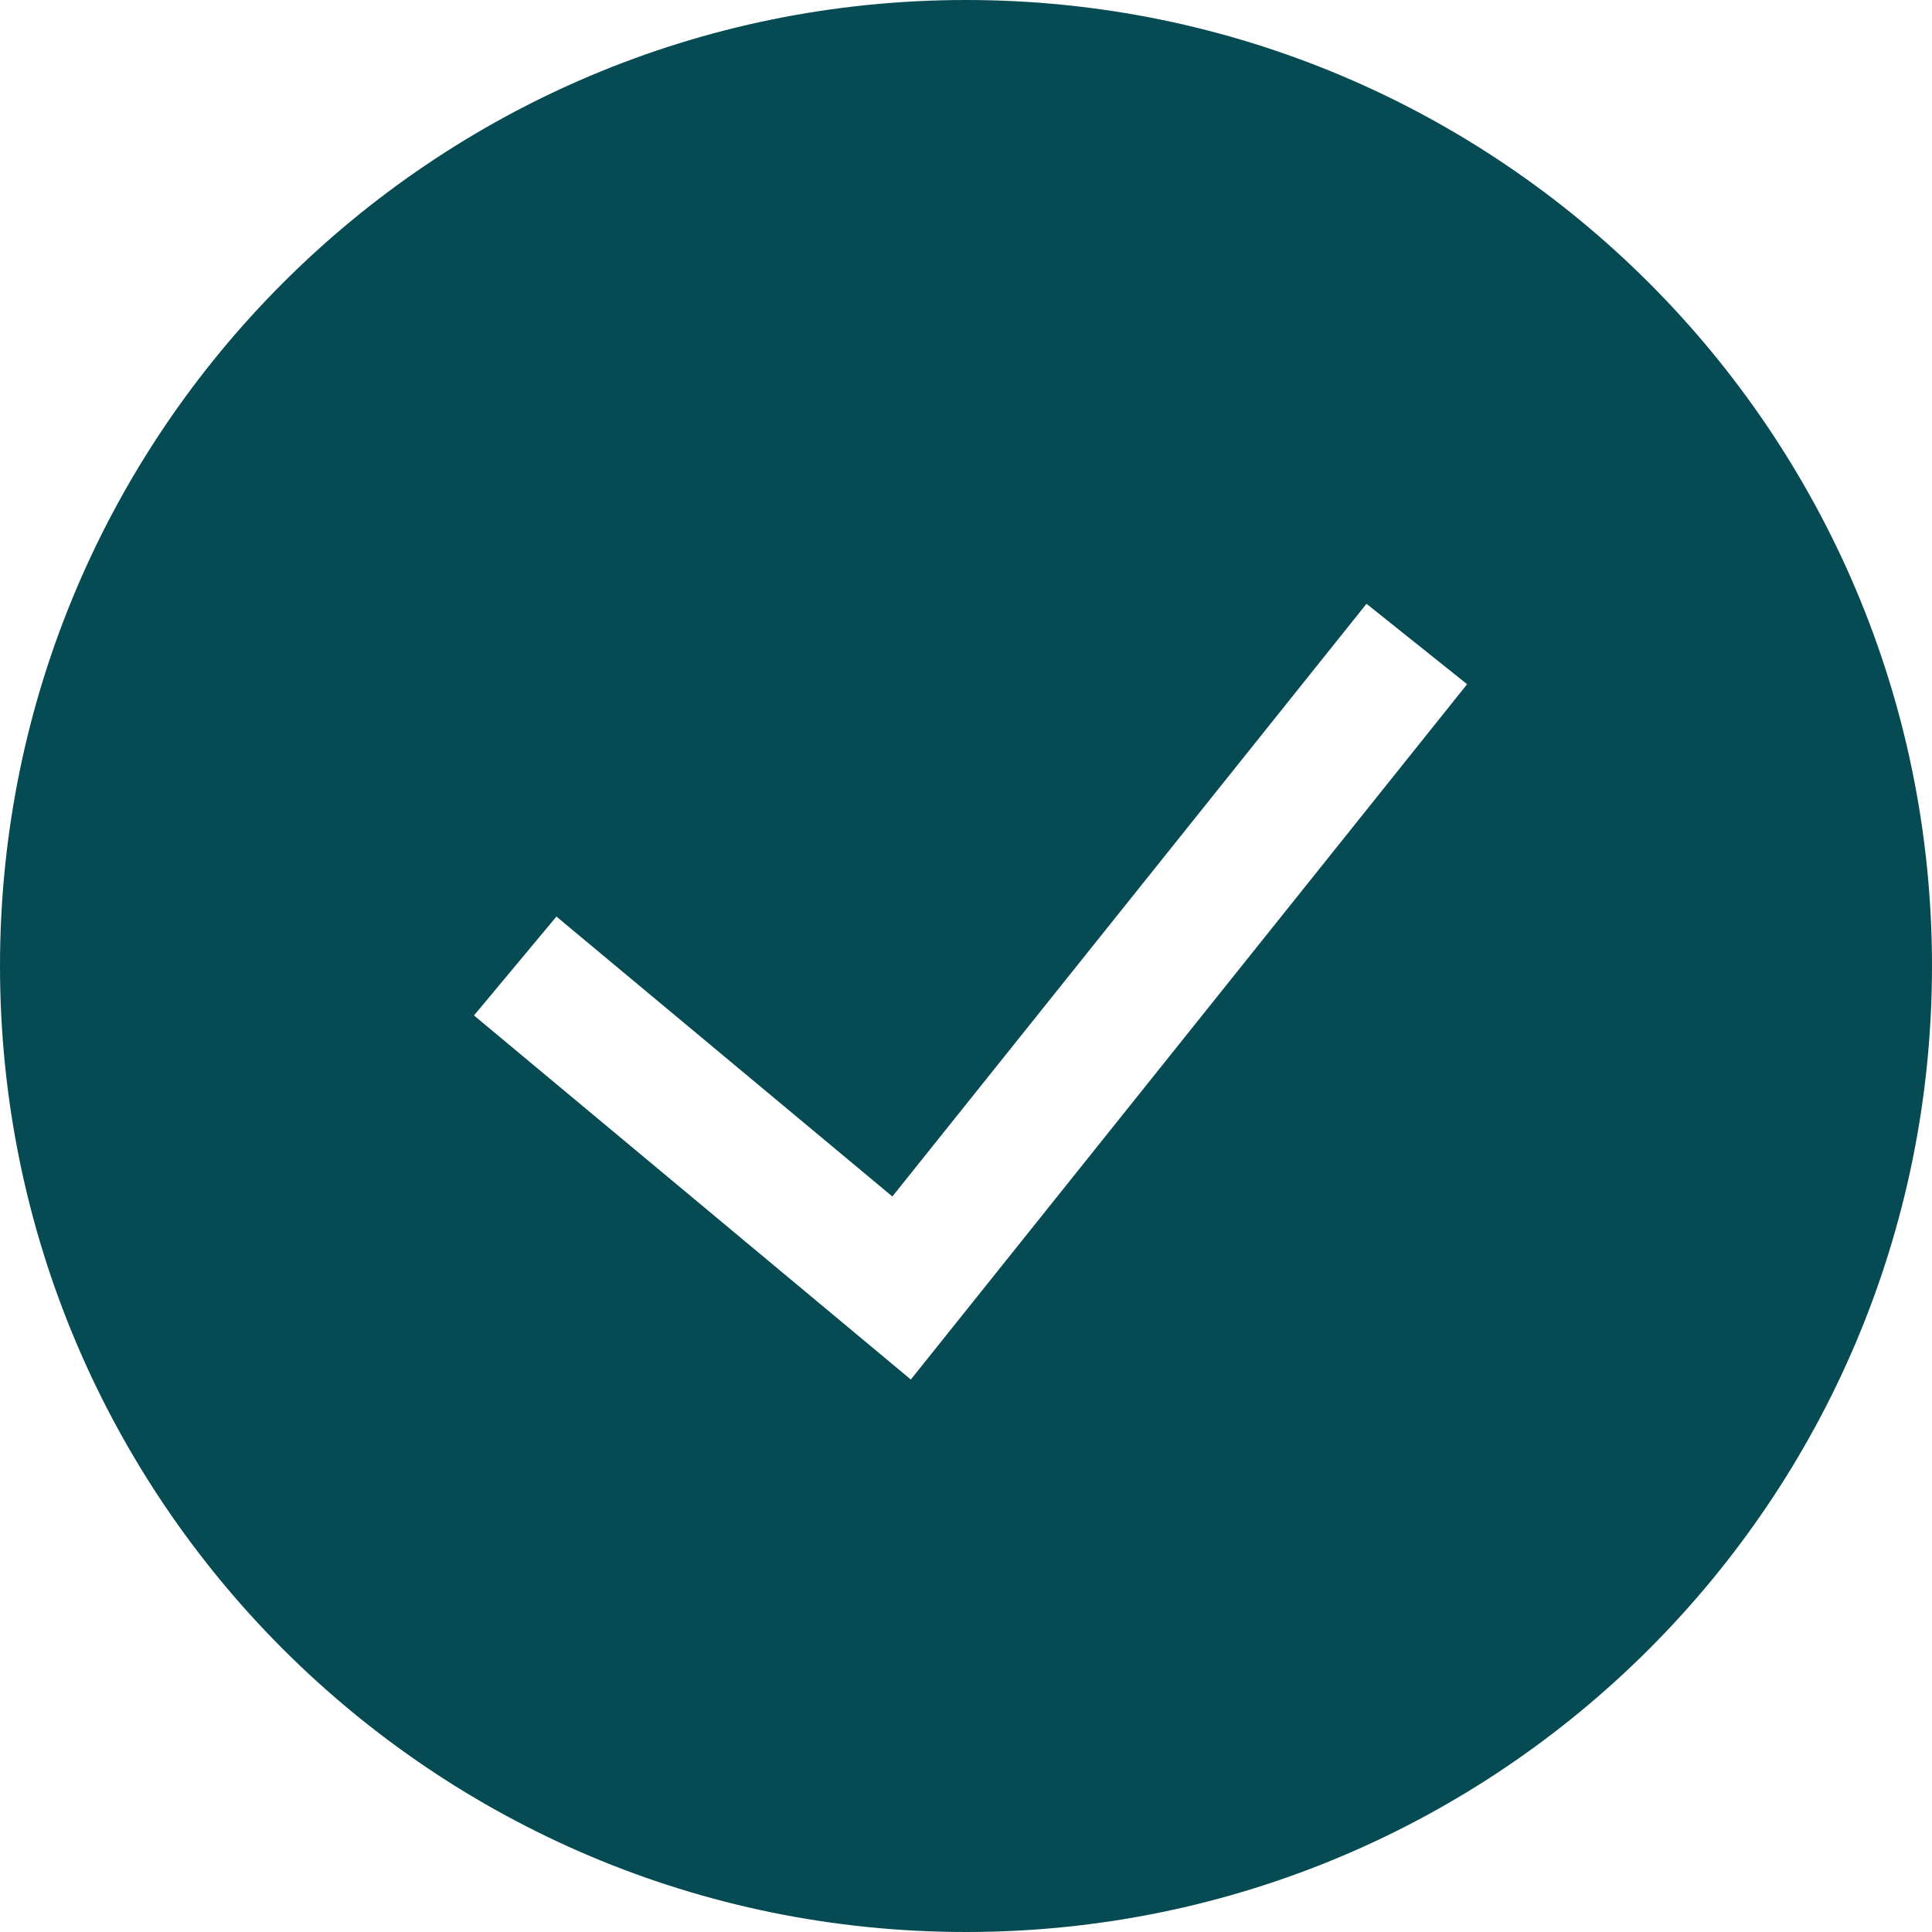 <svg width="27" height="27" viewBox="0 0 27 27" fill="none" xmlns="http://www.w3.org/2000/svg">
<path fill-rule="evenodd" clip-rule="evenodd" d="M0 13.5C0 6.044 6.044 0 13.5 0C20.956 0 27 6.044 27 13.5C27 20.956 20.956 27 13.5 27C6.044 27 0 20.956 0 13.5ZM12.729 19.279L20.503 9.562L19.097 8.438L12.471 16.721L7.776 12.809L6.624 14.191L12.729 19.279Z" fill="#064A54"/>
</svg>
